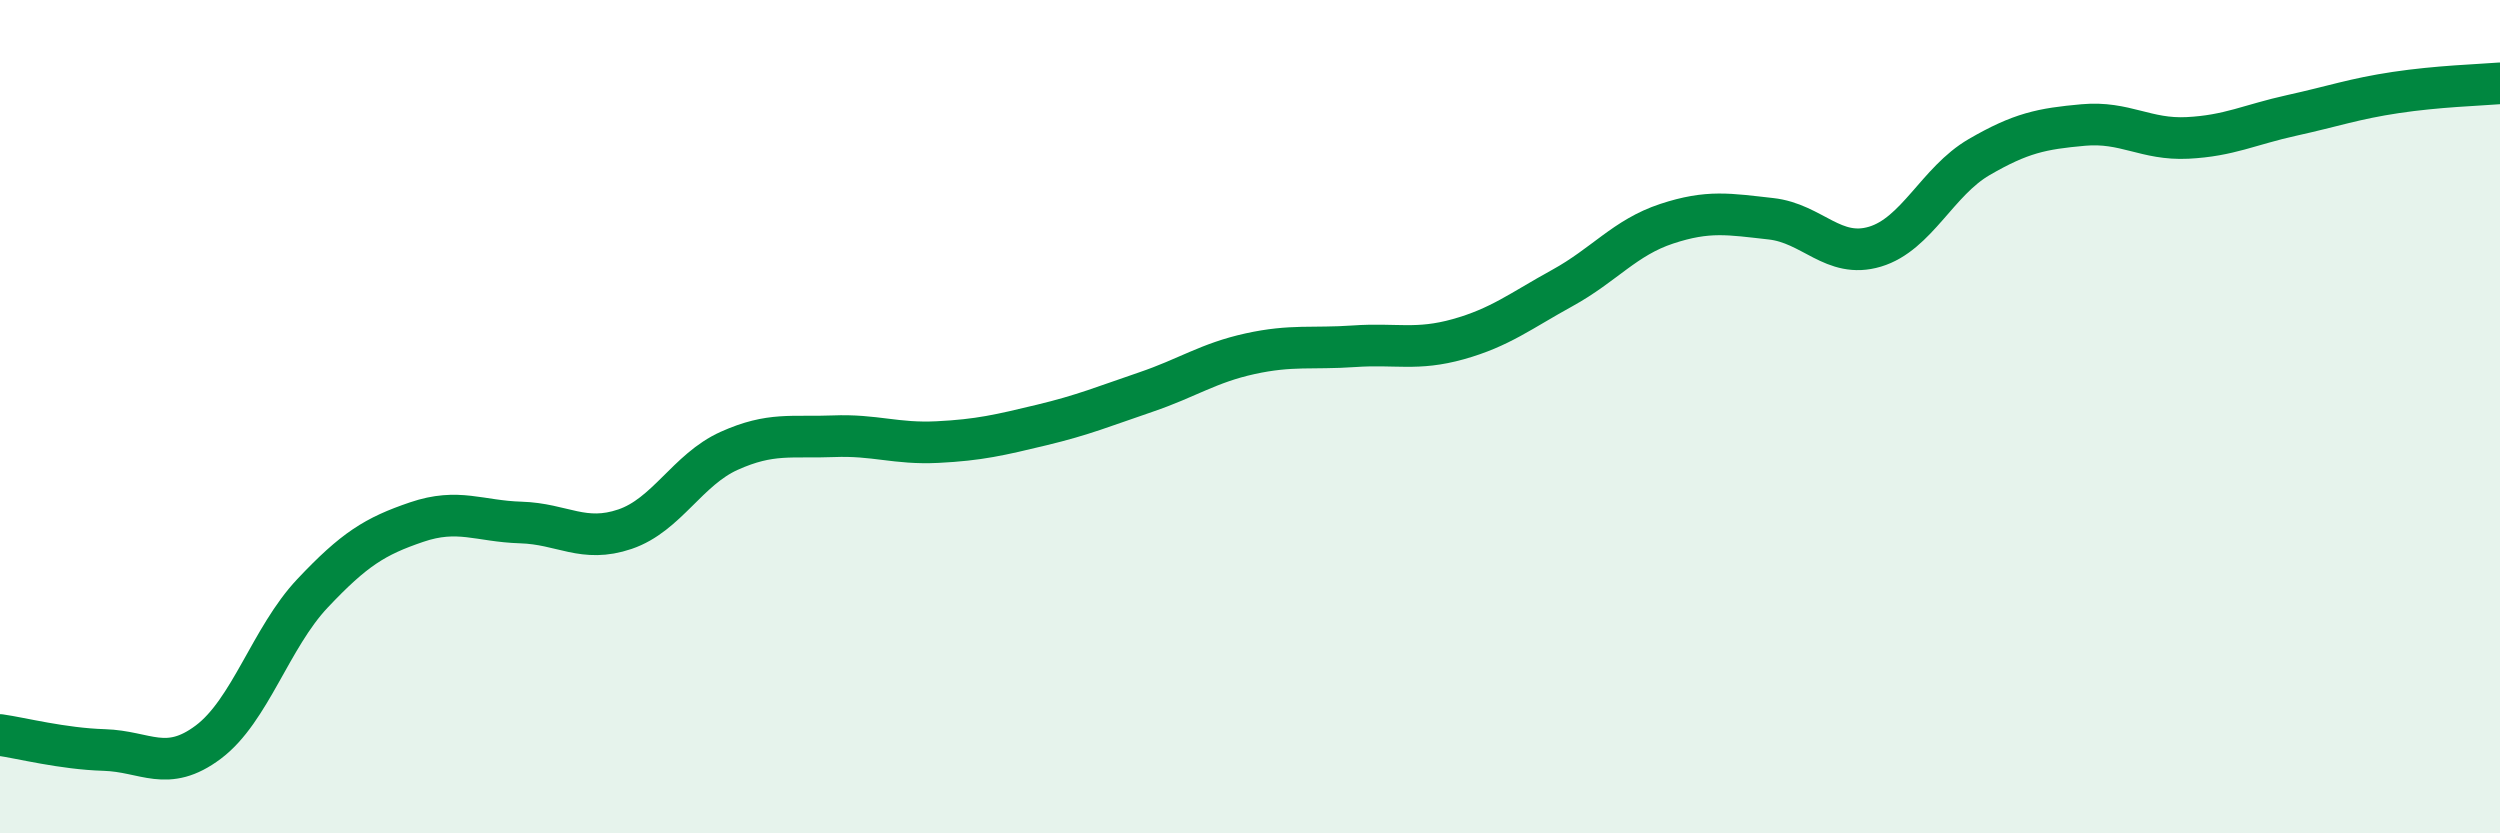 
    <svg width="60" height="20" viewBox="0 0 60 20" xmlns="http://www.w3.org/2000/svg">
      <path
        d="M 0,17.64 C 0.5,17.71 1.5,17.97 2.5,18 C 3.5,18.03 4,18.56 5,17.81 C 6,17.06 6.5,15.3 7.5,14.24 C 8.5,13.18 9,12.87 10,12.53 C 11,12.19 11.5,12.51 12.5,12.54 C 13.5,12.57 14,13.04 15,12.7 C 16,12.36 16.5,11.27 17.5,10.82 C 18.5,10.37 19,10.51 20,10.47 C 21,10.43 21.5,10.66 22.5,10.61 C 23.5,10.56 24,10.44 25,10.2 C 26,9.96 26.5,9.75 27.5,9.41 C 28.5,9.07 29,8.71 30,8.49 C 31,8.27 31.5,8.38 32.5,8.31 C 33.5,8.24 34,8.42 35,8.14 C 36,7.86 36.5,7.46 37.5,6.91 C 38.5,6.36 39,5.7 40,5.37 C 41,5.04 41.5,5.14 42.5,5.25 C 43.5,5.36 44,6.22 45,5.92 C 46,5.62 46.5,4.35 47.5,3.77 C 48.5,3.19 49,3.09 50,3 C 51,2.91 51.5,3.36 52.5,3.31 C 53.5,3.26 54,2.99 55,2.77 C 56,2.55 56.5,2.37 57.5,2.22 C 58.5,2.07 59.5,2.04 60,2L60 20L0 20Z"
        fill="#008740"
        opacity="0.1"
        stroke-linecap="round"
        stroke-linejoin="round"
      />
      <path
        d="M 0,17.64 C 0.5,17.71 1.5,17.97 2.5,18 C 3.5,18.03 4,18.56 5,17.81 C 6,17.06 6.5,15.3 7.5,14.24 C 8.5,13.18 9,12.87 10,12.53 C 11,12.19 11.5,12.51 12.5,12.54 C 13.5,12.57 14,13.04 15,12.7 C 16,12.36 16.5,11.27 17.5,10.82 C 18.5,10.37 19,10.51 20,10.47 C 21,10.43 21.5,10.66 22.5,10.61 C 23.5,10.56 24,10.44 25,10.2 C 26,9.96 26.5,9.75 27.5,9.41 C 28.5,9.07 29,8.71 30,8.49 C 31,8.27 31.5,8.38 32.5,8.31 C 33.5,8.24 34,8.42 35,8.14 C 36,7.86 36.5,7.46 37.5,6.91 C 38.5,6.36 39,5.7 40,5.37 C 41,5.04 41.5,5.14 42.5,5.25 C 43.5,5.36 44,6.22 45,5.92 C 46,5.62 46.5,4.35 47.5,3.77 C 48.5,3.19 49,3.09 50,3 C 51,2.91 51.5,3.36 52.5,3.31 C 53.5,3.26 54,2.99 55,2.77 C 56,2.55 56.5,2.37 57.5,2.22 C 58.5,2.07 59.5,2.04 60,2"
        stroke="#008740"
        stroke-width="1"
        fill="none"
        stroke-linecap="round"
        stroke-linejoin="round"
      />
    </svg>
  